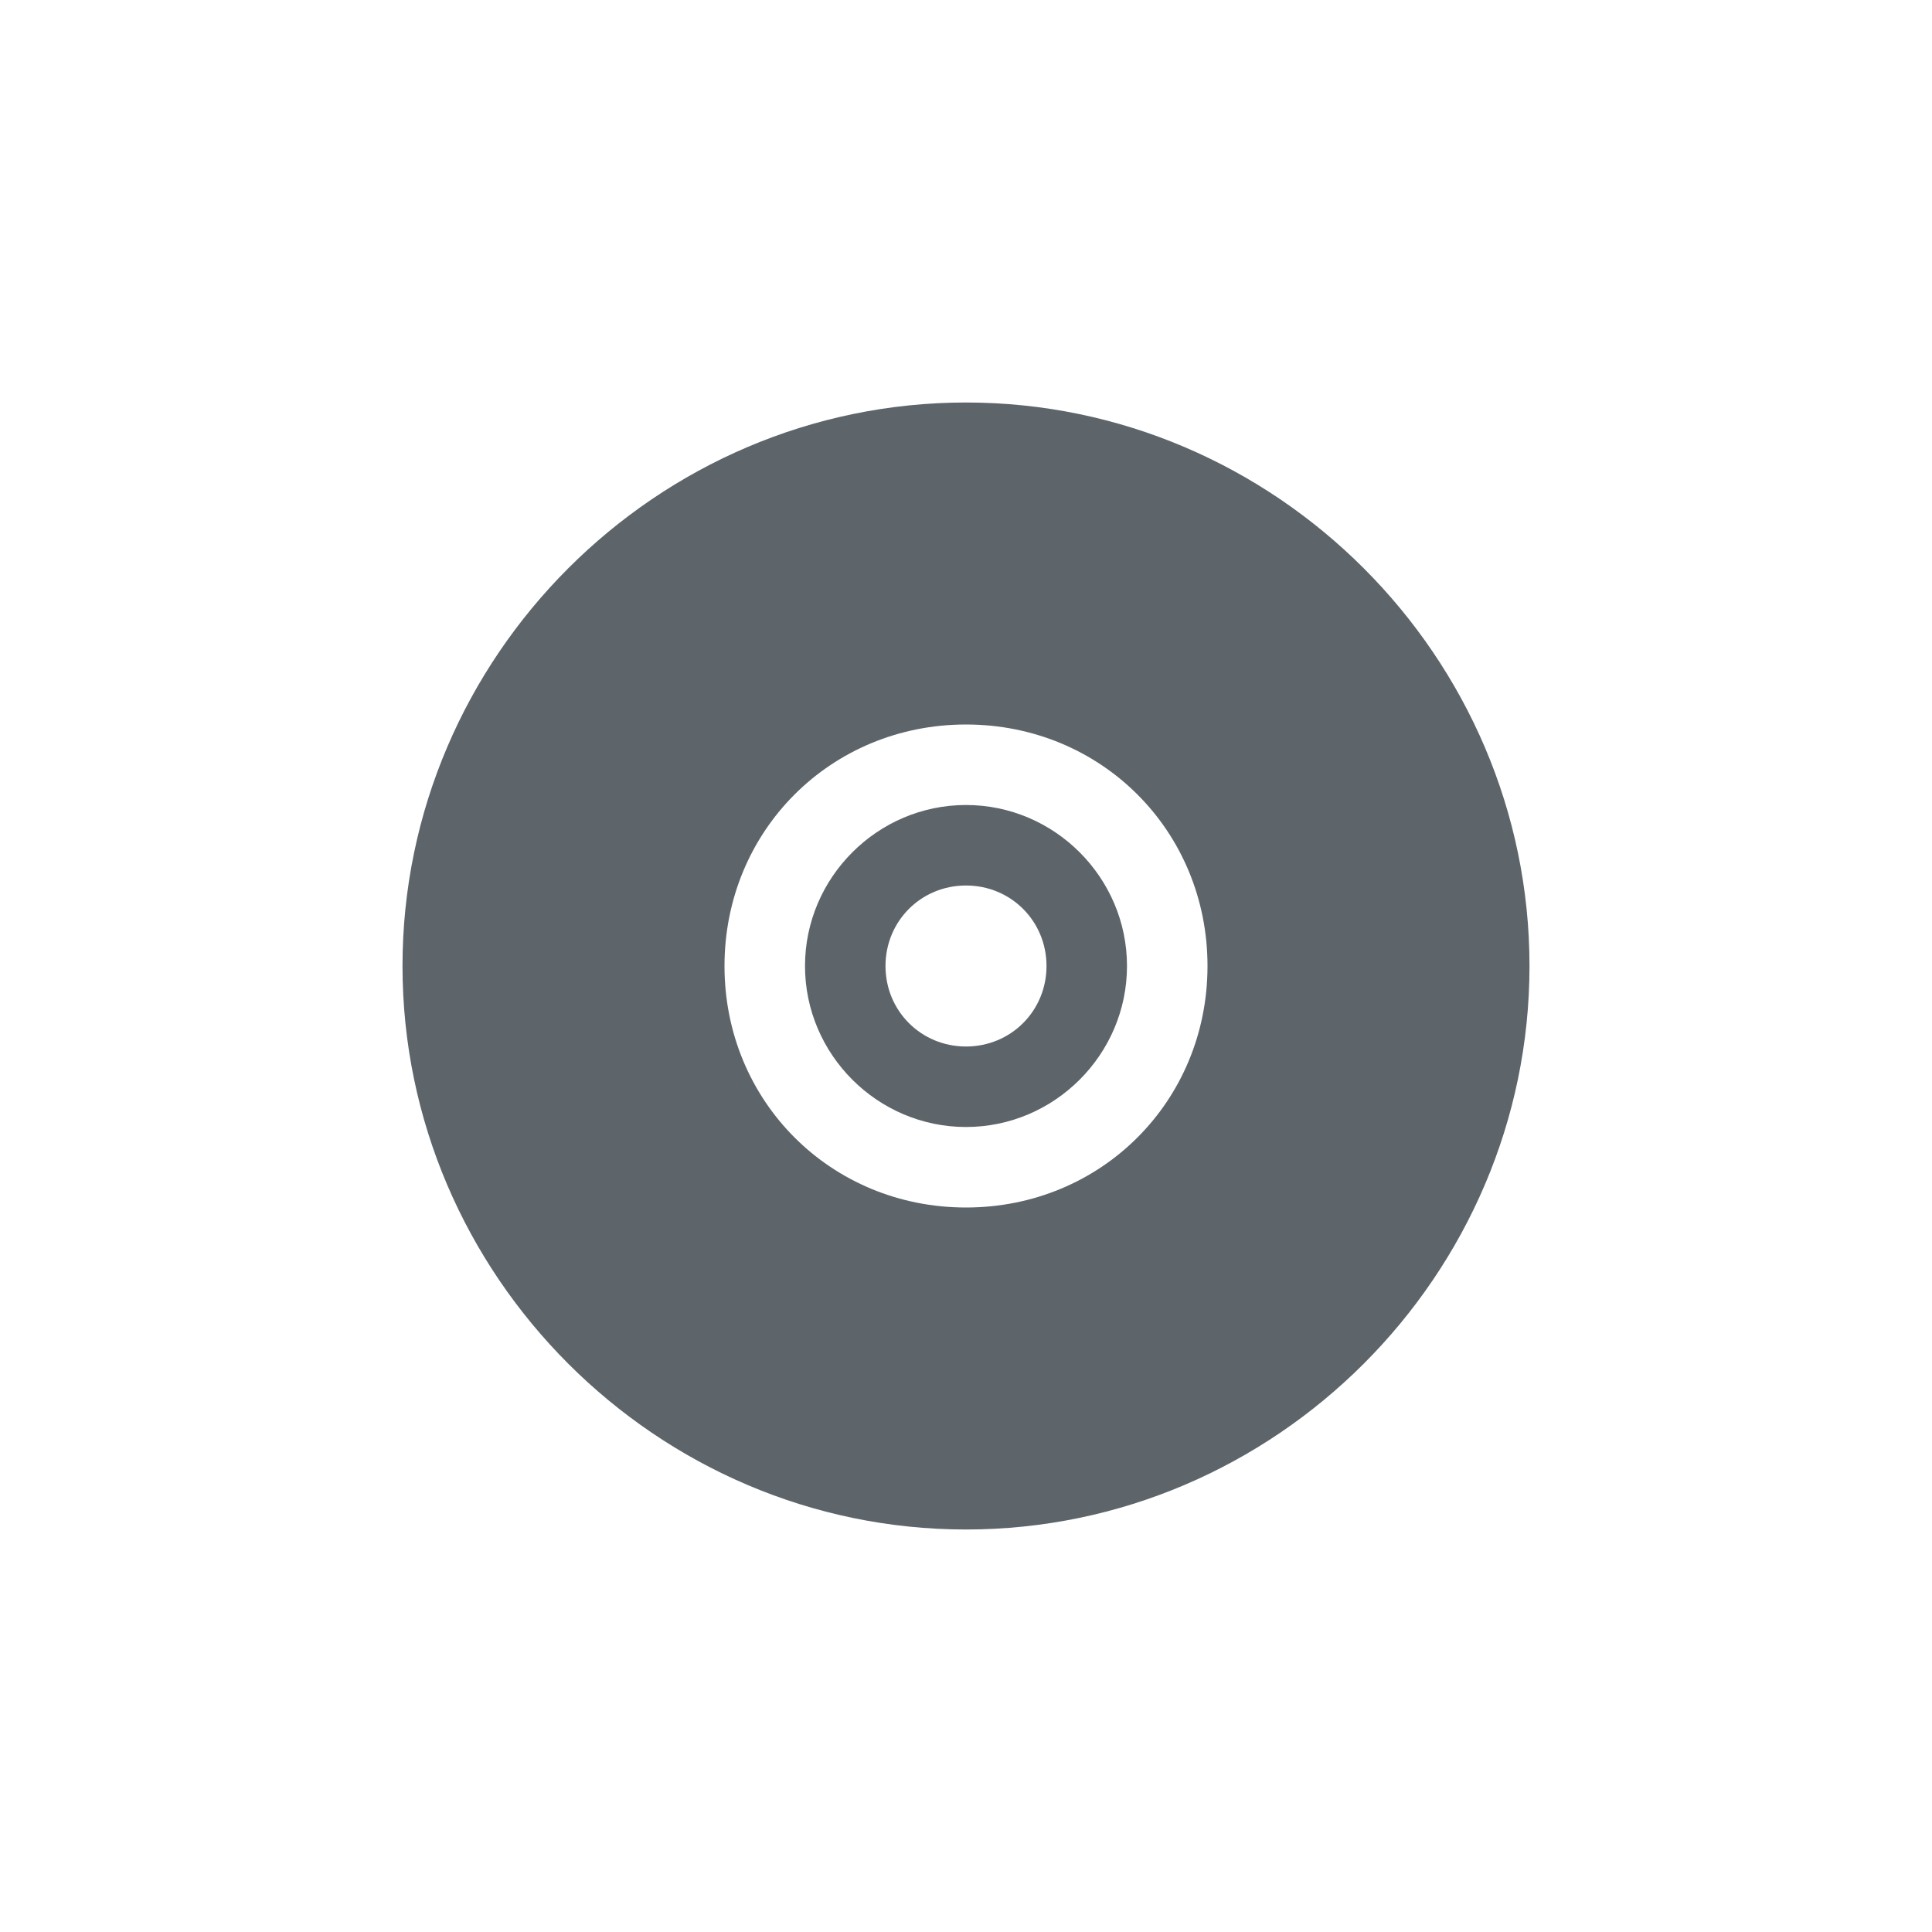 <svg width="24" height="24" version="1.1" xmlns="http://www.w3.org/2000/svg">
 <defs>
  <style id="current-color-scheme" type="text/css">.ColorScheme-Text { color:#5d656b; } .ColorScheme-Highlight { color:#5294e2; }</style>
 </defs>
 <g class="ColorScheme-Text" transform="translate(-317 120)" fill="currentColor">
  <path d="m329-115c-3.842 0-7 3.158-7 7s3.158 7 7 7 7-3.158 7-7-3.158-7-7-7zm0 4c1.68 0 3 1.32 3 3s-1.32 3-3 3-3-1.32-3-3 1.32-3 3-3z"/>
  <path d="m329-110c-1.099 0-2 0.901-2 2s0.901 2 2 2 2-0.901 2-2-0.901-2-2-2zm0 1c0.558 0 1 0.442 1 1s-0.442 1-1 1-1-0.442-1-1 0.442-1 1-1z"/>
 </g>
</svg>
